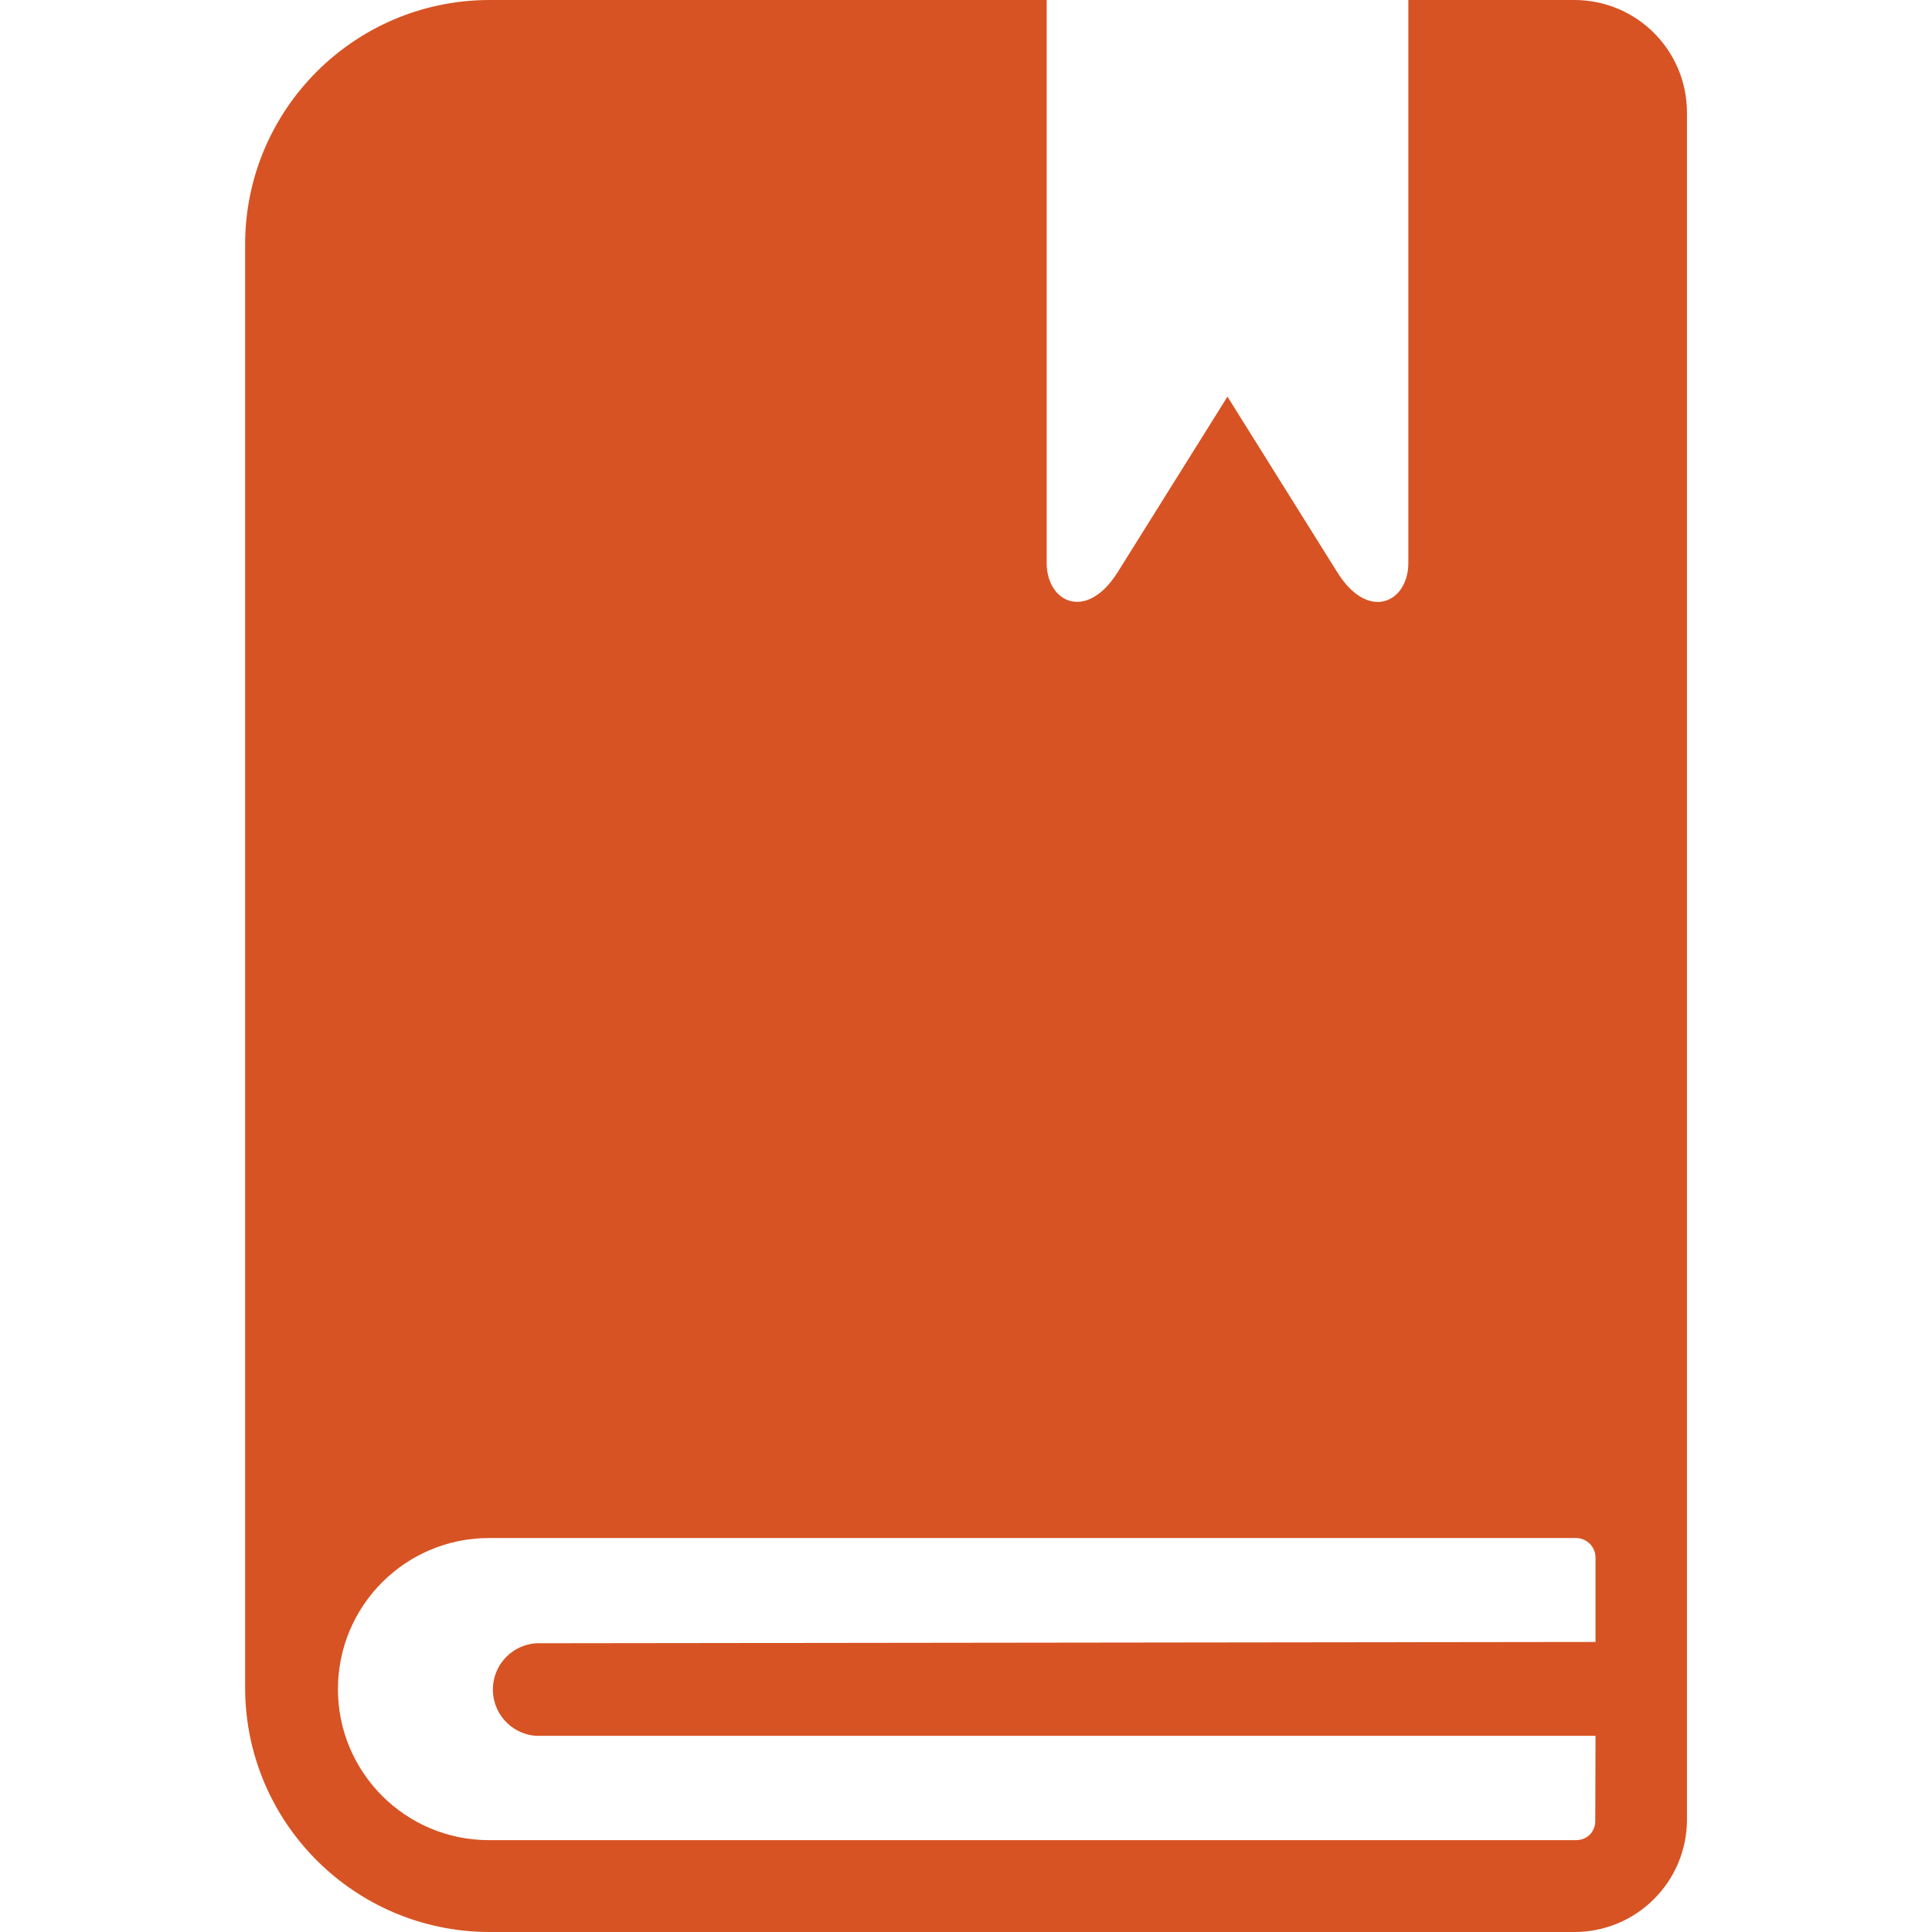 <svg xmlns="http://www.w3.org/2000/svg" version="1.1" xmlns:xlink="http://www.w3.org/1999/xlink" width="24" height="24"><svg width="24" height="24" viewBox="0 0 24 24" fill="none" xmlns="http://www.w3.org/2000/svg">
    <path d="M19.561 0H17.495V6.993C17.495 7.484 16.998 7.727 16.613 7.11L15.248 4.927L13.883 7.11C13.496 7.724 13.002 7.484 13.002 6.993V0H6.075C4.4 0.005 3.045 1.363 3.045 3.038V20.97C3.049 22.642 4.403 23.995 6.075 24H19.564C19.932 23.999 20.286 23.852 20.546 23.591C20.808 23.33 20.955 22.977 20.956 22.608V1.395C20.954 0.625 20.331 0.002 19.561 0ZM19.82 20.397L6.659 20.413C6.372 20.433 6.144 20.662 6.124 20.948C6.102 21.266 6.341 21.541 6.659 21.563H19.82L19.817 22.622C19.817 22.685 19.793 22.745 19.749 22.791C19.704 22.835 19.643 22.859 19.58 22.859H6.075C5.038 22.859 4.198 22.019 4.198 20.983C4.198 19.946 5.038 19.106 6.075 19.106H19.58C19.712 19.108 19.819 19.214 19.82 19.346V20.397Z" fill="#D75323"></path>
</svg><style>@media (prefers-color-scheme: light) { :root { filter: none; } }
@media (prefers-color-scheme: dark) { :root { filter: none; } }
</style></svg>